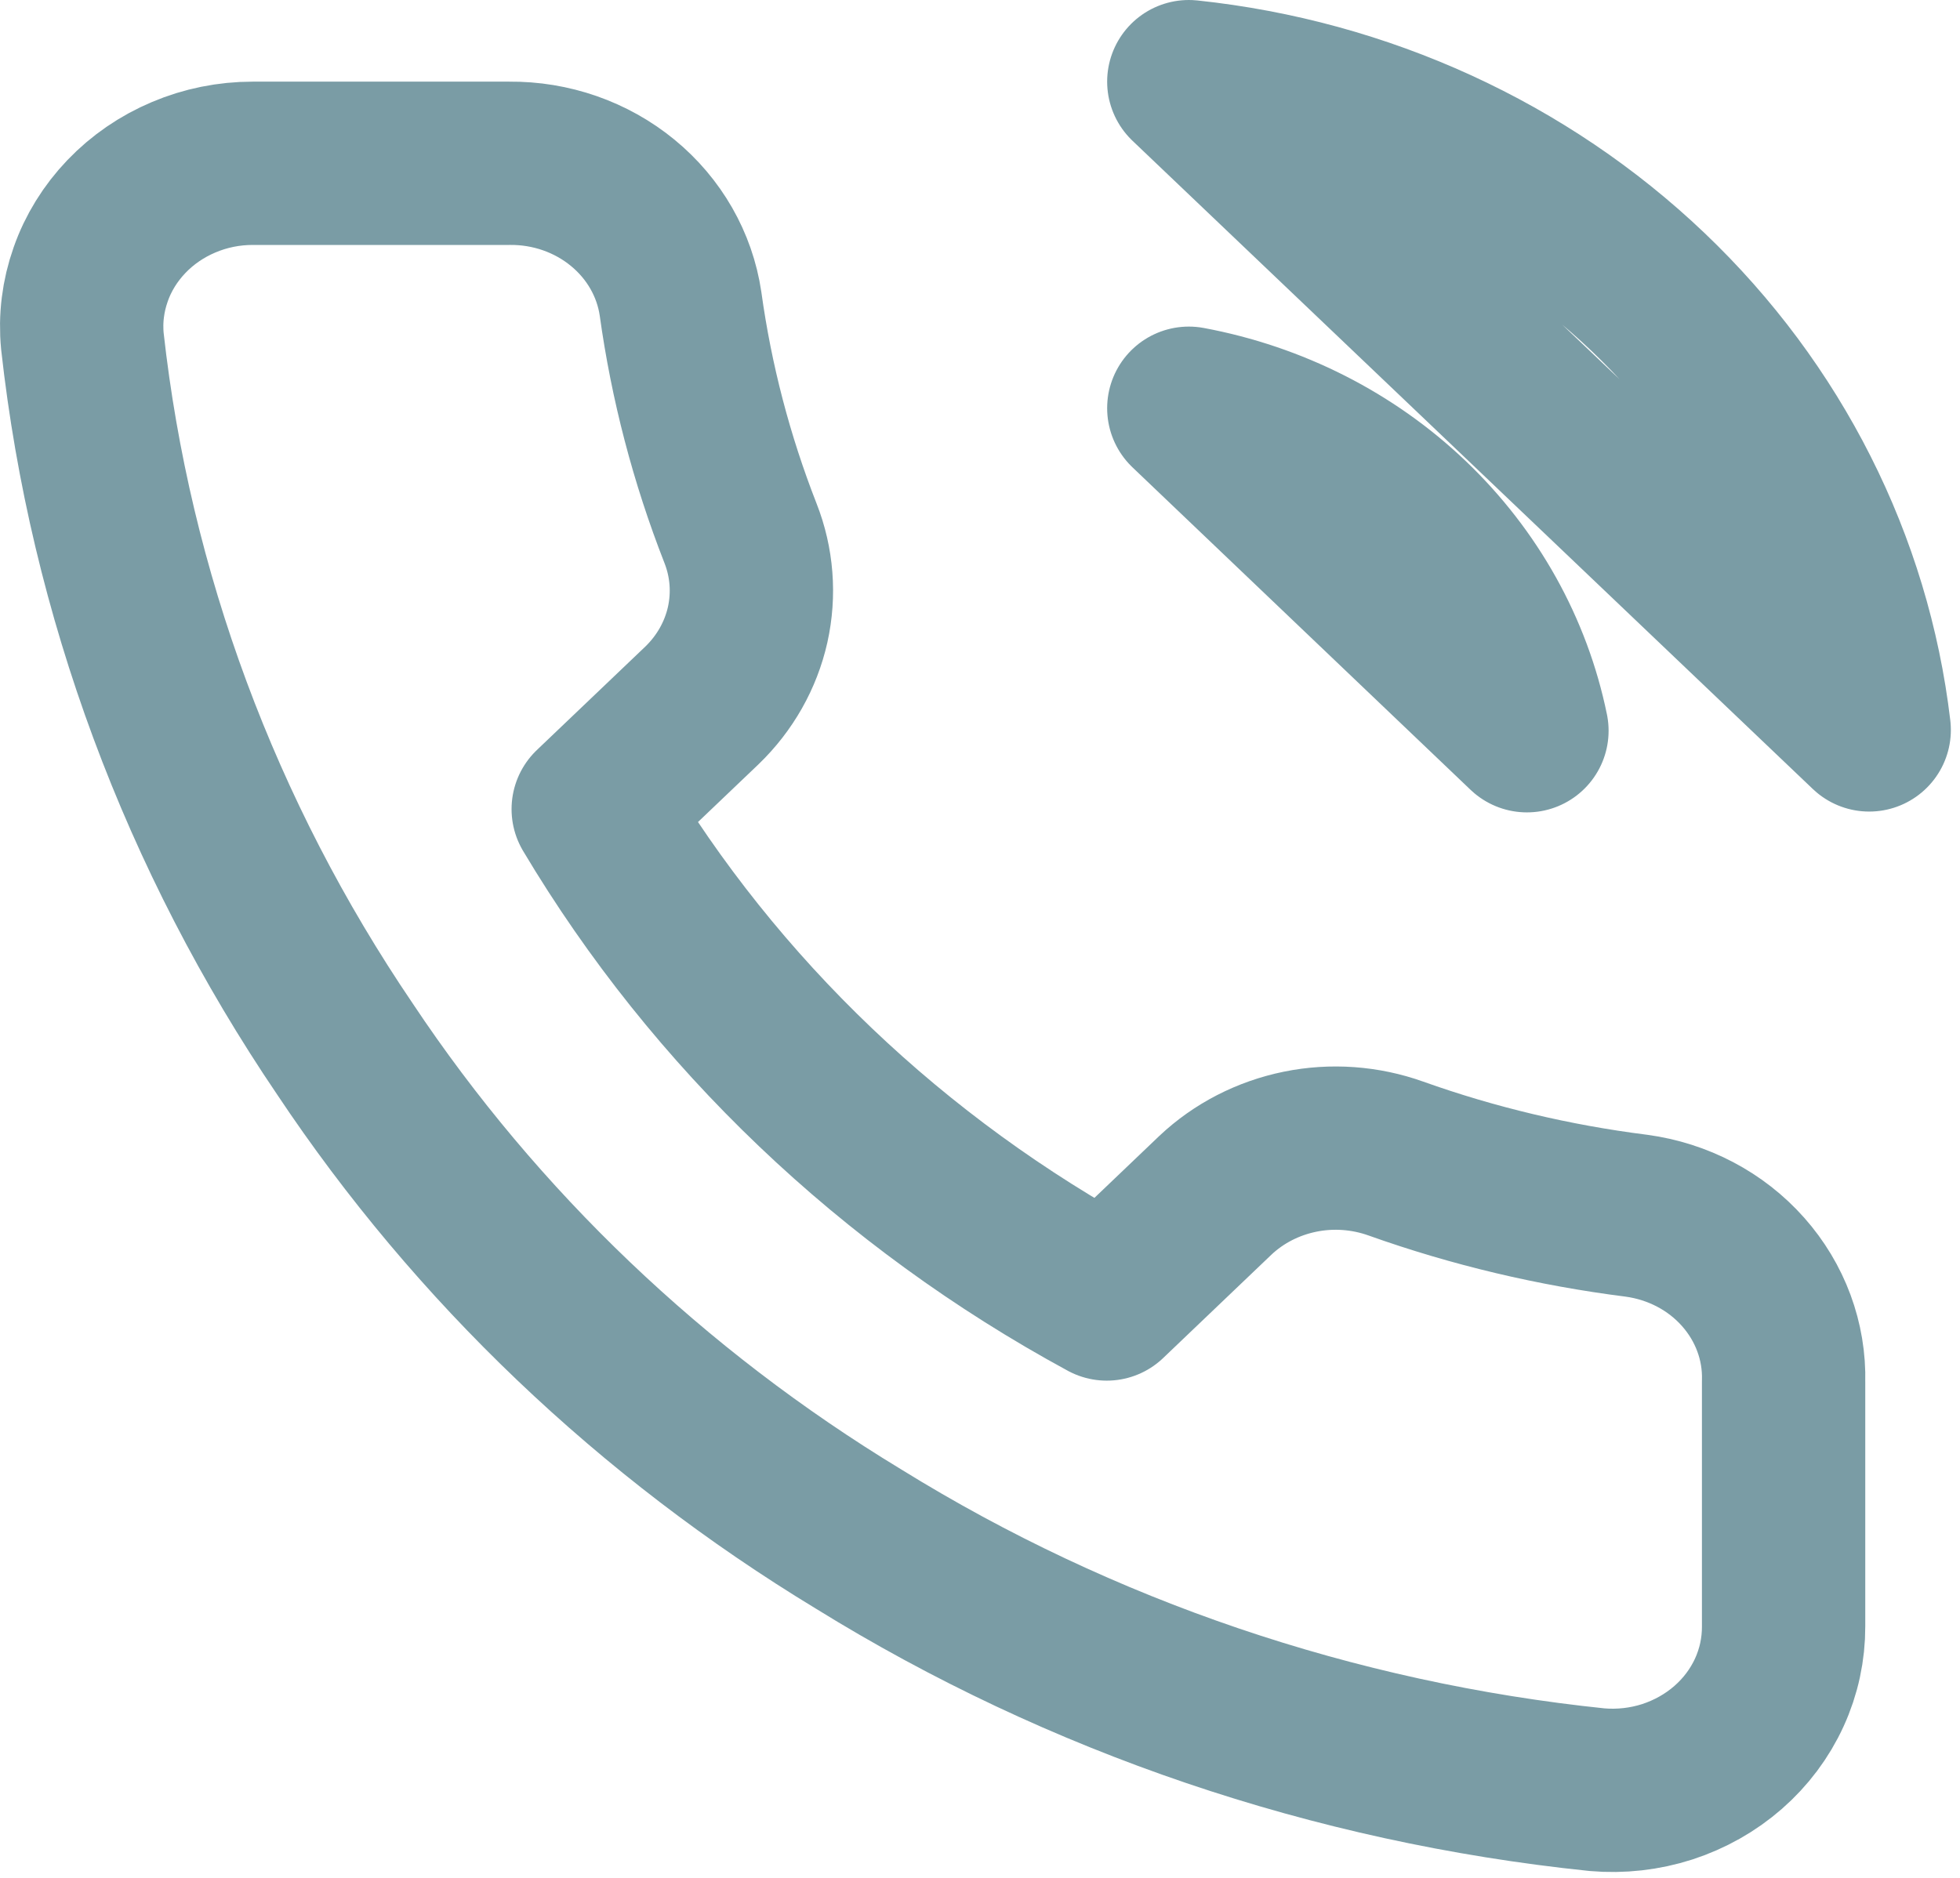 <svg width="24" height="23" viewBox="0 0 24 23" fill="none" xmlns="http://www.w3.org/2000/svg">
<path d="M14.557 5C15.581 5.191 16.522 5.668 17.259 6.372C17.996 7.076 18.497 7.973 18.697 8.95L14.557 5ZM14.557 1C16.684 1.225 18.667 2.134 20.181 3.577C21.695 5.02 22.649 6.911 22.888 8.94L14.557 1ZM21.84 16.92V19.92C21.841 20.198 21.782 20.474 21.665 20.729C21.548 20.985 21.376 21.214 21.161 21.402C20.946 21.59 20.692 21.733 20.416 21.823C20.14 21.912 19.846 21.945 19.556 21.92C16.331 21.586 13.234 20.534 10.513 18.85C7.981 17.315 5.834 15.266 4.225 12.85C2.455 10.241 1.352 7.271 1.009 4.18C0.982 3.903 1.017 3.625 1.11 3.362C1.202 3.098 1.352 2.857 1.548 2.652C1.744 2.447 1.983 2.283 2.249 2.171C2.515 2.058 2.803 2 3.094 2H6.237C6.746 1.995 7.239 2.167 7.625 2.484C8.01 2.8 8.262 3.239 8.333 3.72C8.466 4.68 8.712 5.623 9.067 6.53C9.208 6.888 9.238 7.277 9.155 7.651C9.071 8.025 8.877 8.368 8.595 8.64L7.264 9.91C8.756 12.414 10.928 14.486 13.552 15.91L14.882 14.64C15.167 14.371 15.527 14.186 15.919 14.106C16.311 14.026 16.718 14.056 17.093 14.19C18.044 14.529 19.032 14.763 20.038 14.89C20.547 14.959 21.012 15.203 21.344 15.578C21.676 15.952 21.853 16.43 21.84 16.92Z" stroke="#7A9CA5" stroke-width="2" stroke-linecap="round" stroke-linejoin="round"/>
</svg>
